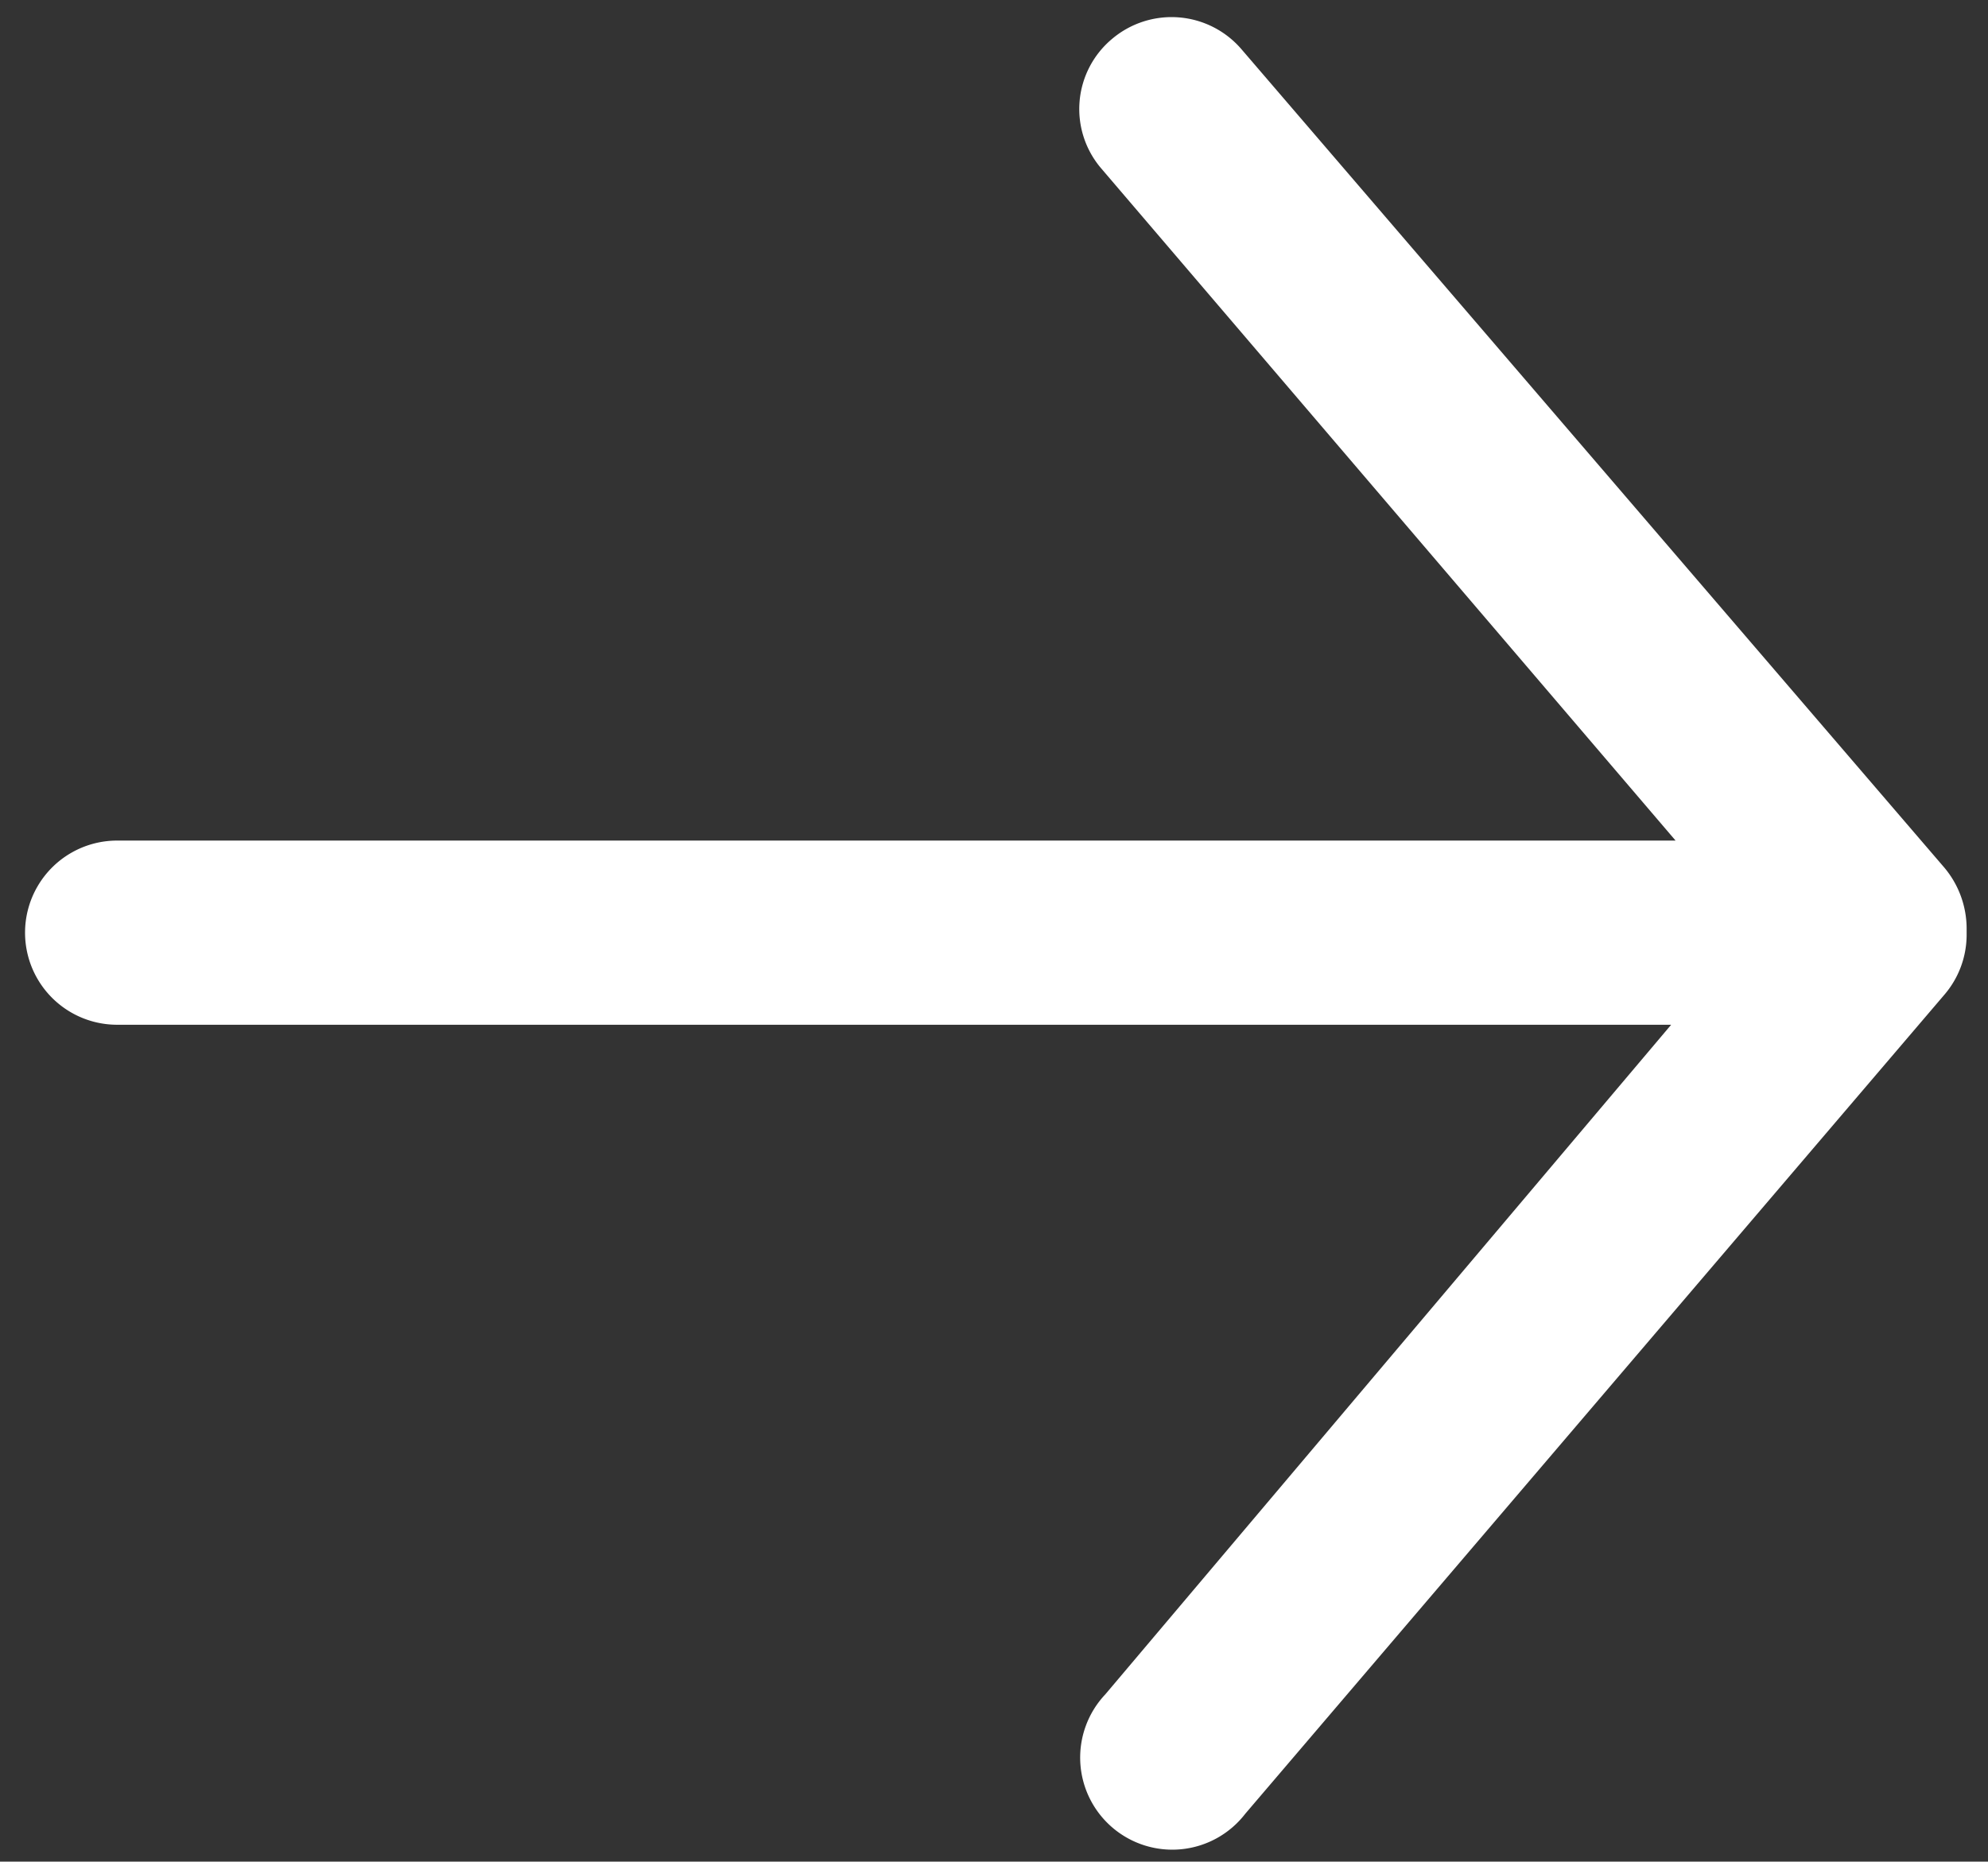 <svg id="Layer_1" data-name="Layer 1" xmlns="http://www.w3.org/2000/svg" viewBox="0 0 26.98 25.27"><rect x="0" y="0" width="26.98" height="25.27" fill="#333333" stroke="none"/><title>next_right_white</title><path id="next_white" data-name="next white" d="M15.09.53a1.24,1.24,0,0,0-.15,1.75h0l7.8,9.13H1.59a1.25,1.25,0,0,0,0,2.5H22.68L15,23a1.25,1.25,0,1,0,1.9,1.62h0l9.49-11.12a1.25,1.25,0,0,0,.3-.81V12.6a1.29,1.29,0,0,0-.3-.82L16.85.67A1.25,1.25,0,0,0,15.09.53Z" style="fill:#fff;fill-rule:evenodd"/></svg>